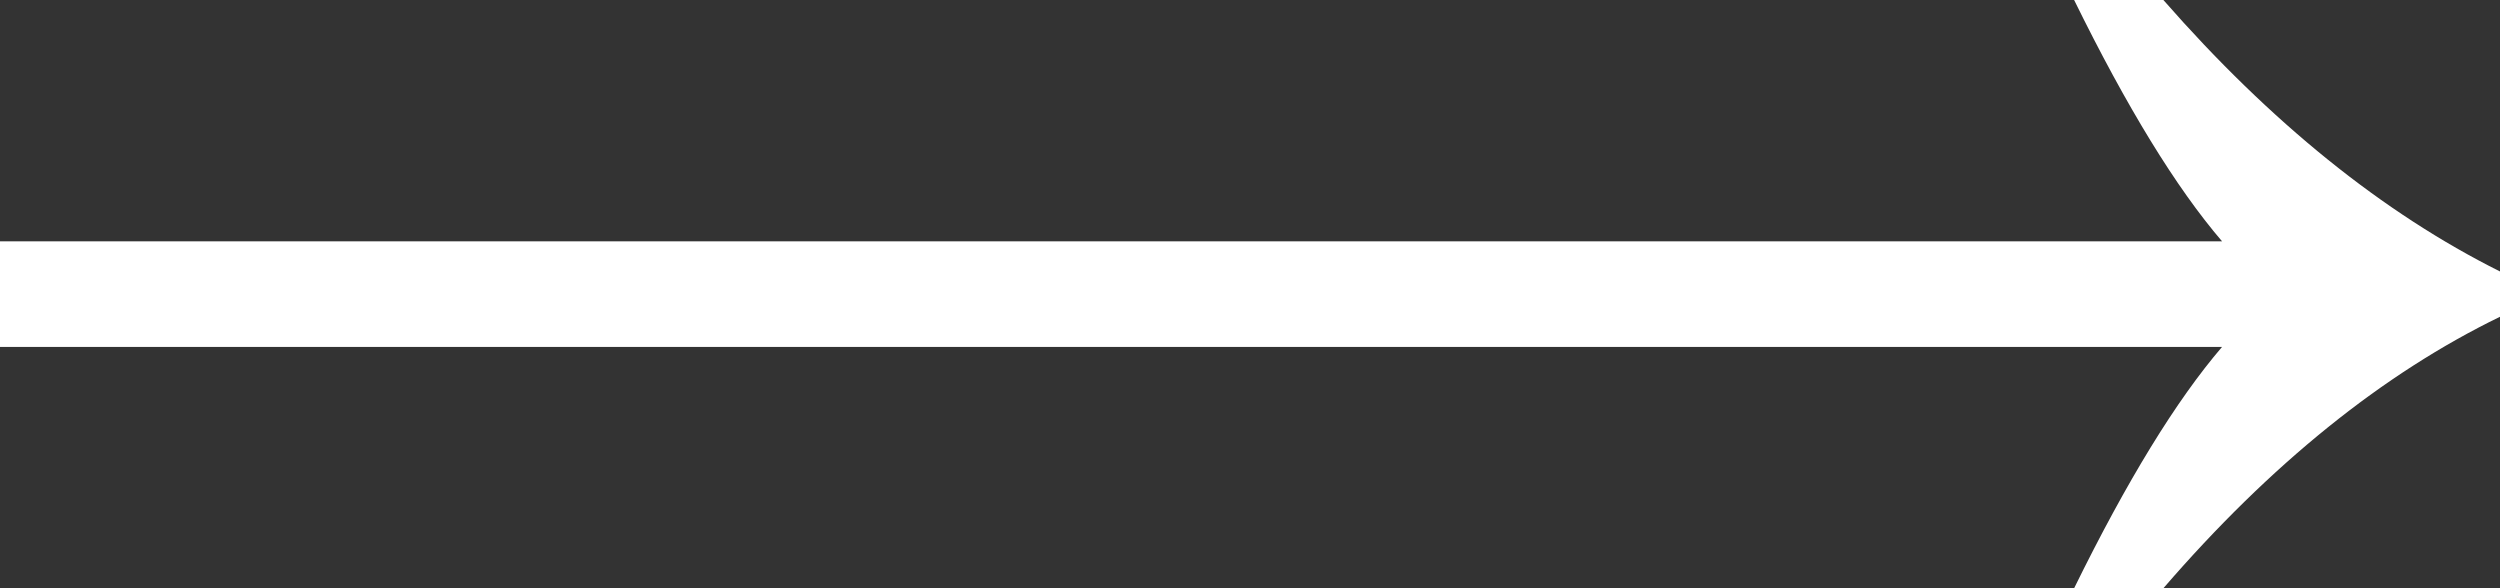 <svg width="34" height="8" viewBox="0 0 34 8" fill="none" xmlns="http://www.w3.org/2000/svg">
<rect x="0" y="0" width="34" height="8" fill="#333333" stroke="none"/>
<path d="M28.208 8C28.925 6.541 29.595 5.447 30.22 4.718H0V3.282H30.22C29.595 2.553 28.925 1.459 28.208 0H29.422C30.879 1.664 32.405 2.895 34 3.692V4.308C32.405 5.083 30.879 6.313 29.422 8H28.208Z" fill="white"/>
</svg>
